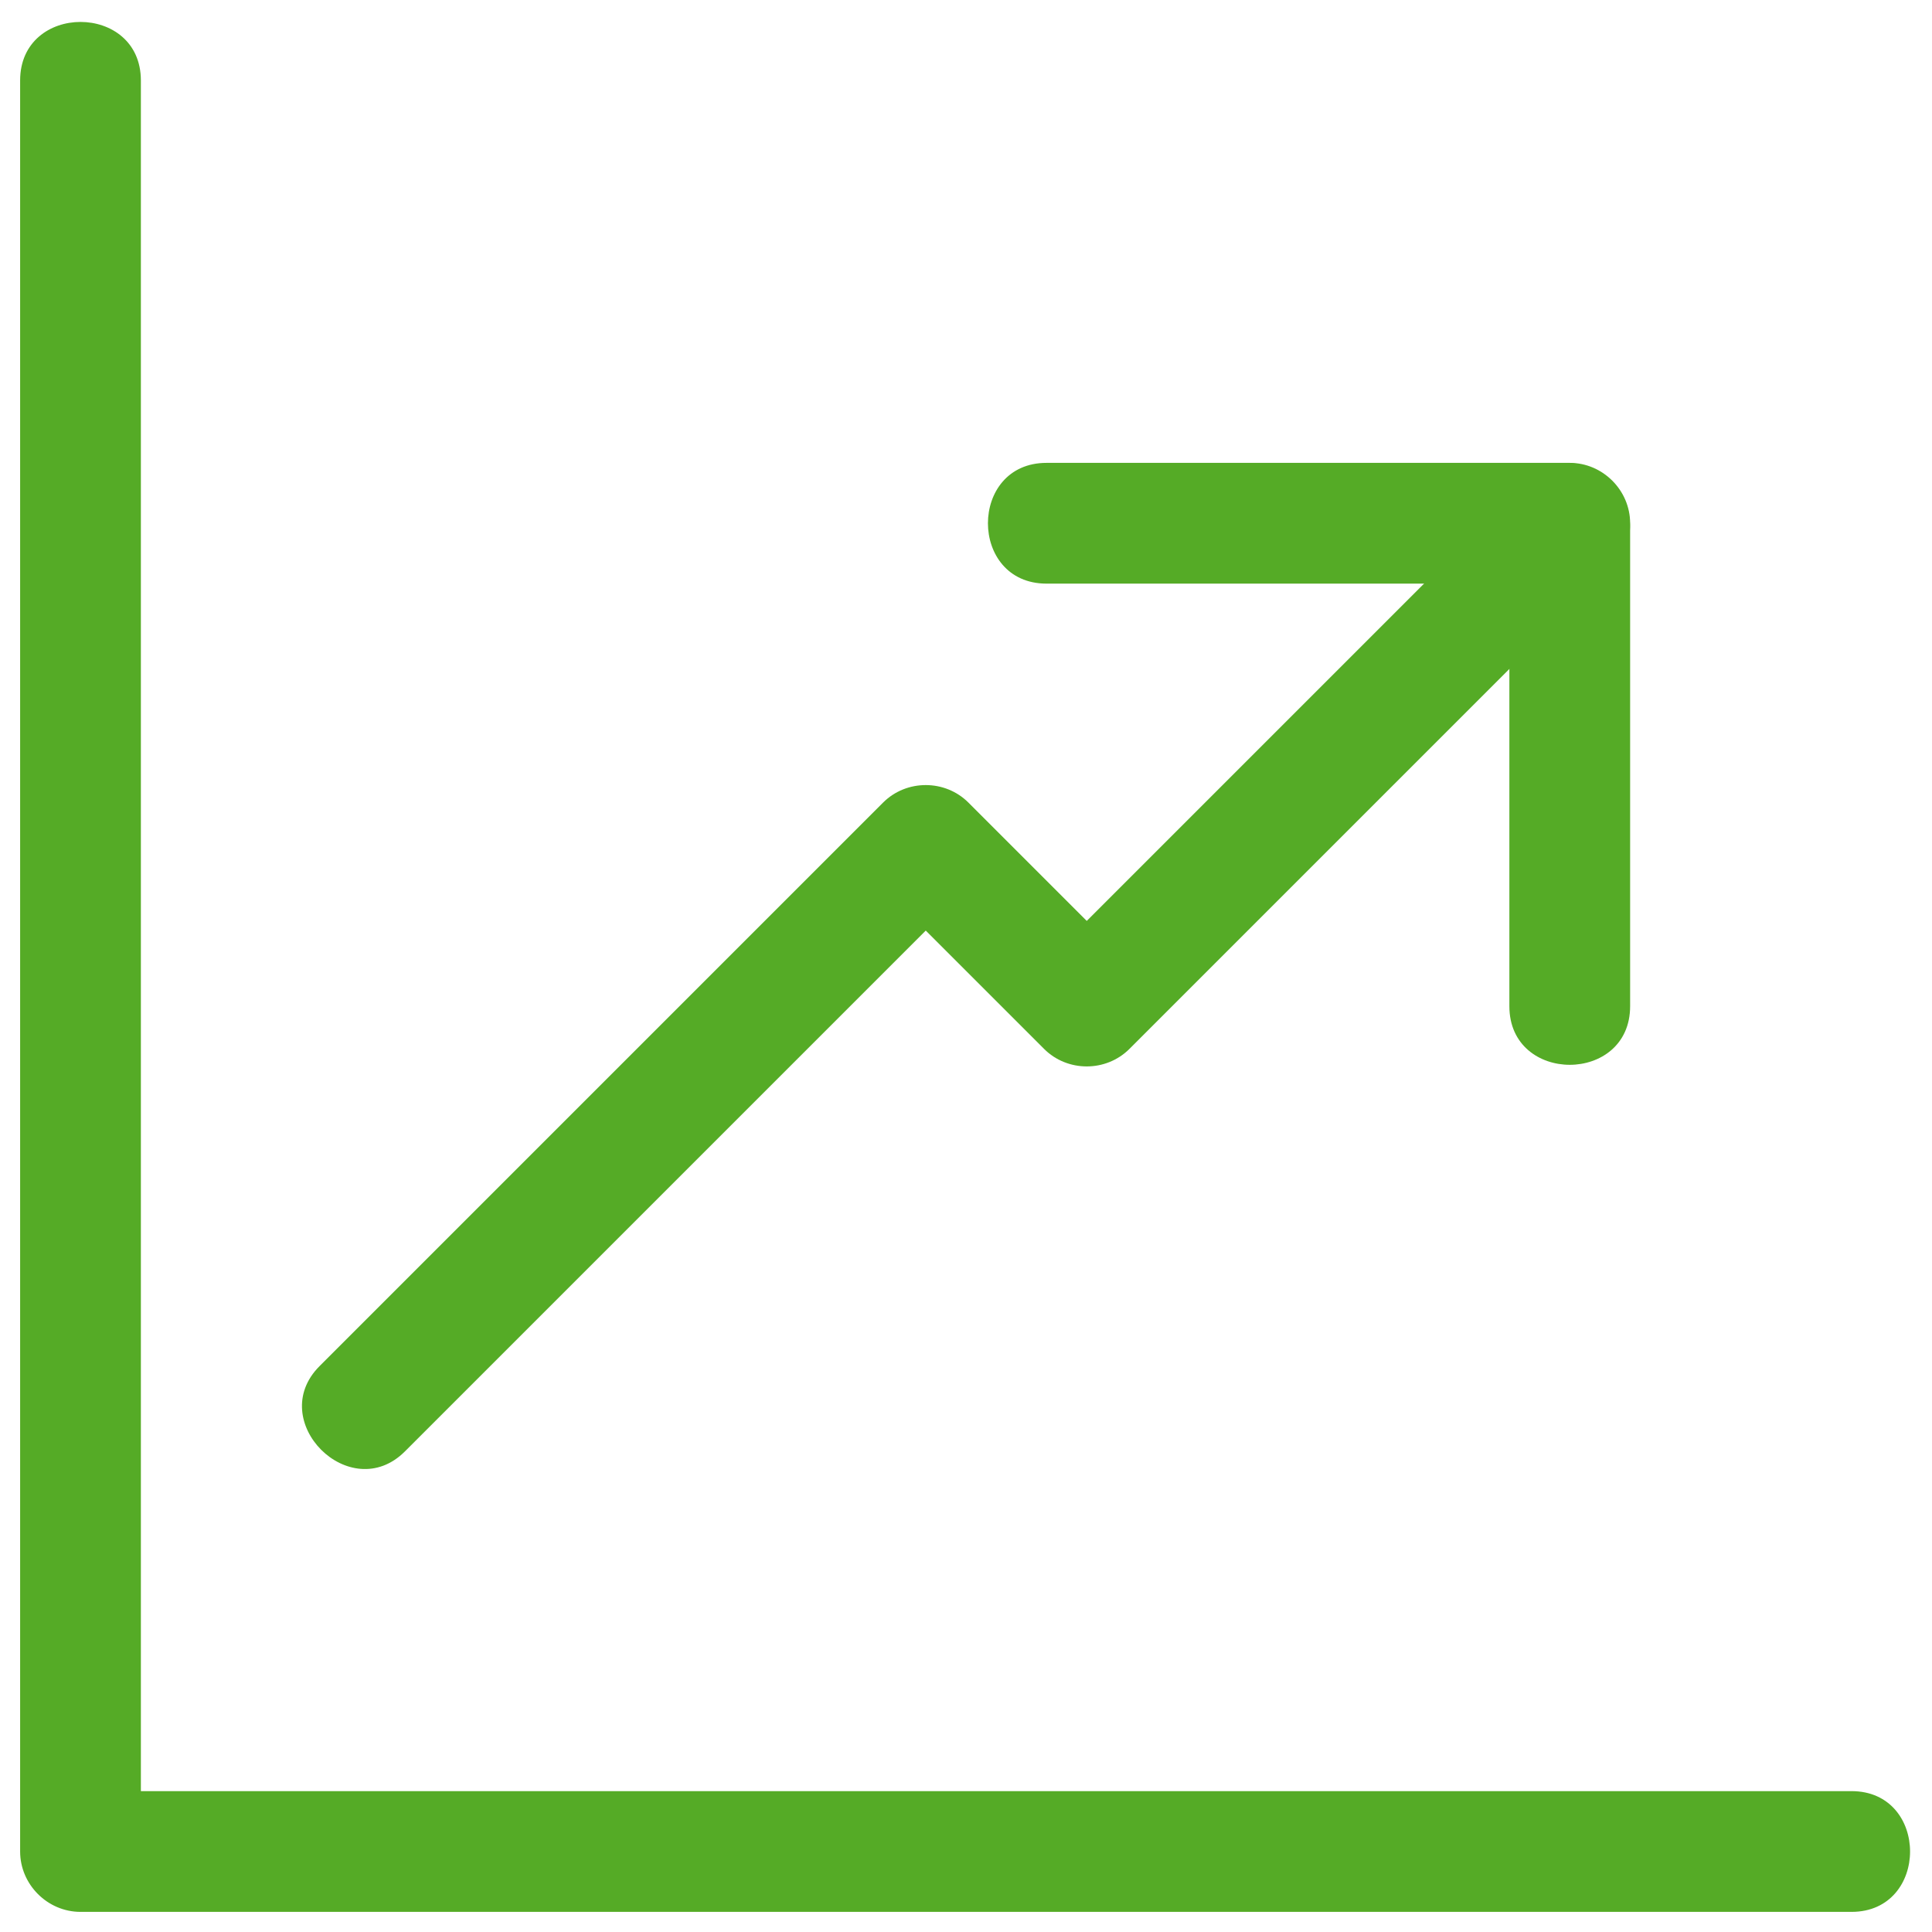<?xml version="1.0" encoding="UTF-8"?>
<svg id="Ebene_2" data-name="Ebene 2" xmlns="http://www.w3.org/2000/svg" viewBox="0 0 24 24">
  <path d="M.25,1v22c0,.41.34.75.75.75h22c.97,0,.97-1.5,0-1.5H1l.75.75V1C1.75.03.25.03.25,1H.25Z" fill="#55ab26"/>
  <g>
    <path d="M5.03,18.03c2.33-2.33,4.67-4.67,7-7h-1.06l2,2c.29.29.77.29,1.06,0l6-6c.68-.68-.38-1.74-1.06-1.06l-6,6h1.06l-2-2c-.29-.29-.77-.29-1.06,0-2.33,2.33-4.67,4.67-7,7-.68.68.38,1.74,1.06,1.06h0Z" fill="#55ab26"/>
    <path d="M13,7.25h6.5l-.75-.75v6c0,.97,1.5.97,1.5,0v-6c0-.41-.34-.75-.75-.75h-6c-.97,0-.97,1.5,0,1.5h6l-.75-.75v6c0,.97,1.5.97,1.5,0v-6c0-.41-.34-.75-.75-.75h-6.5c-.97,0-.97,1.5,0,1.5h0Z" fill="#55ab26"/>
  </g>
</svg>